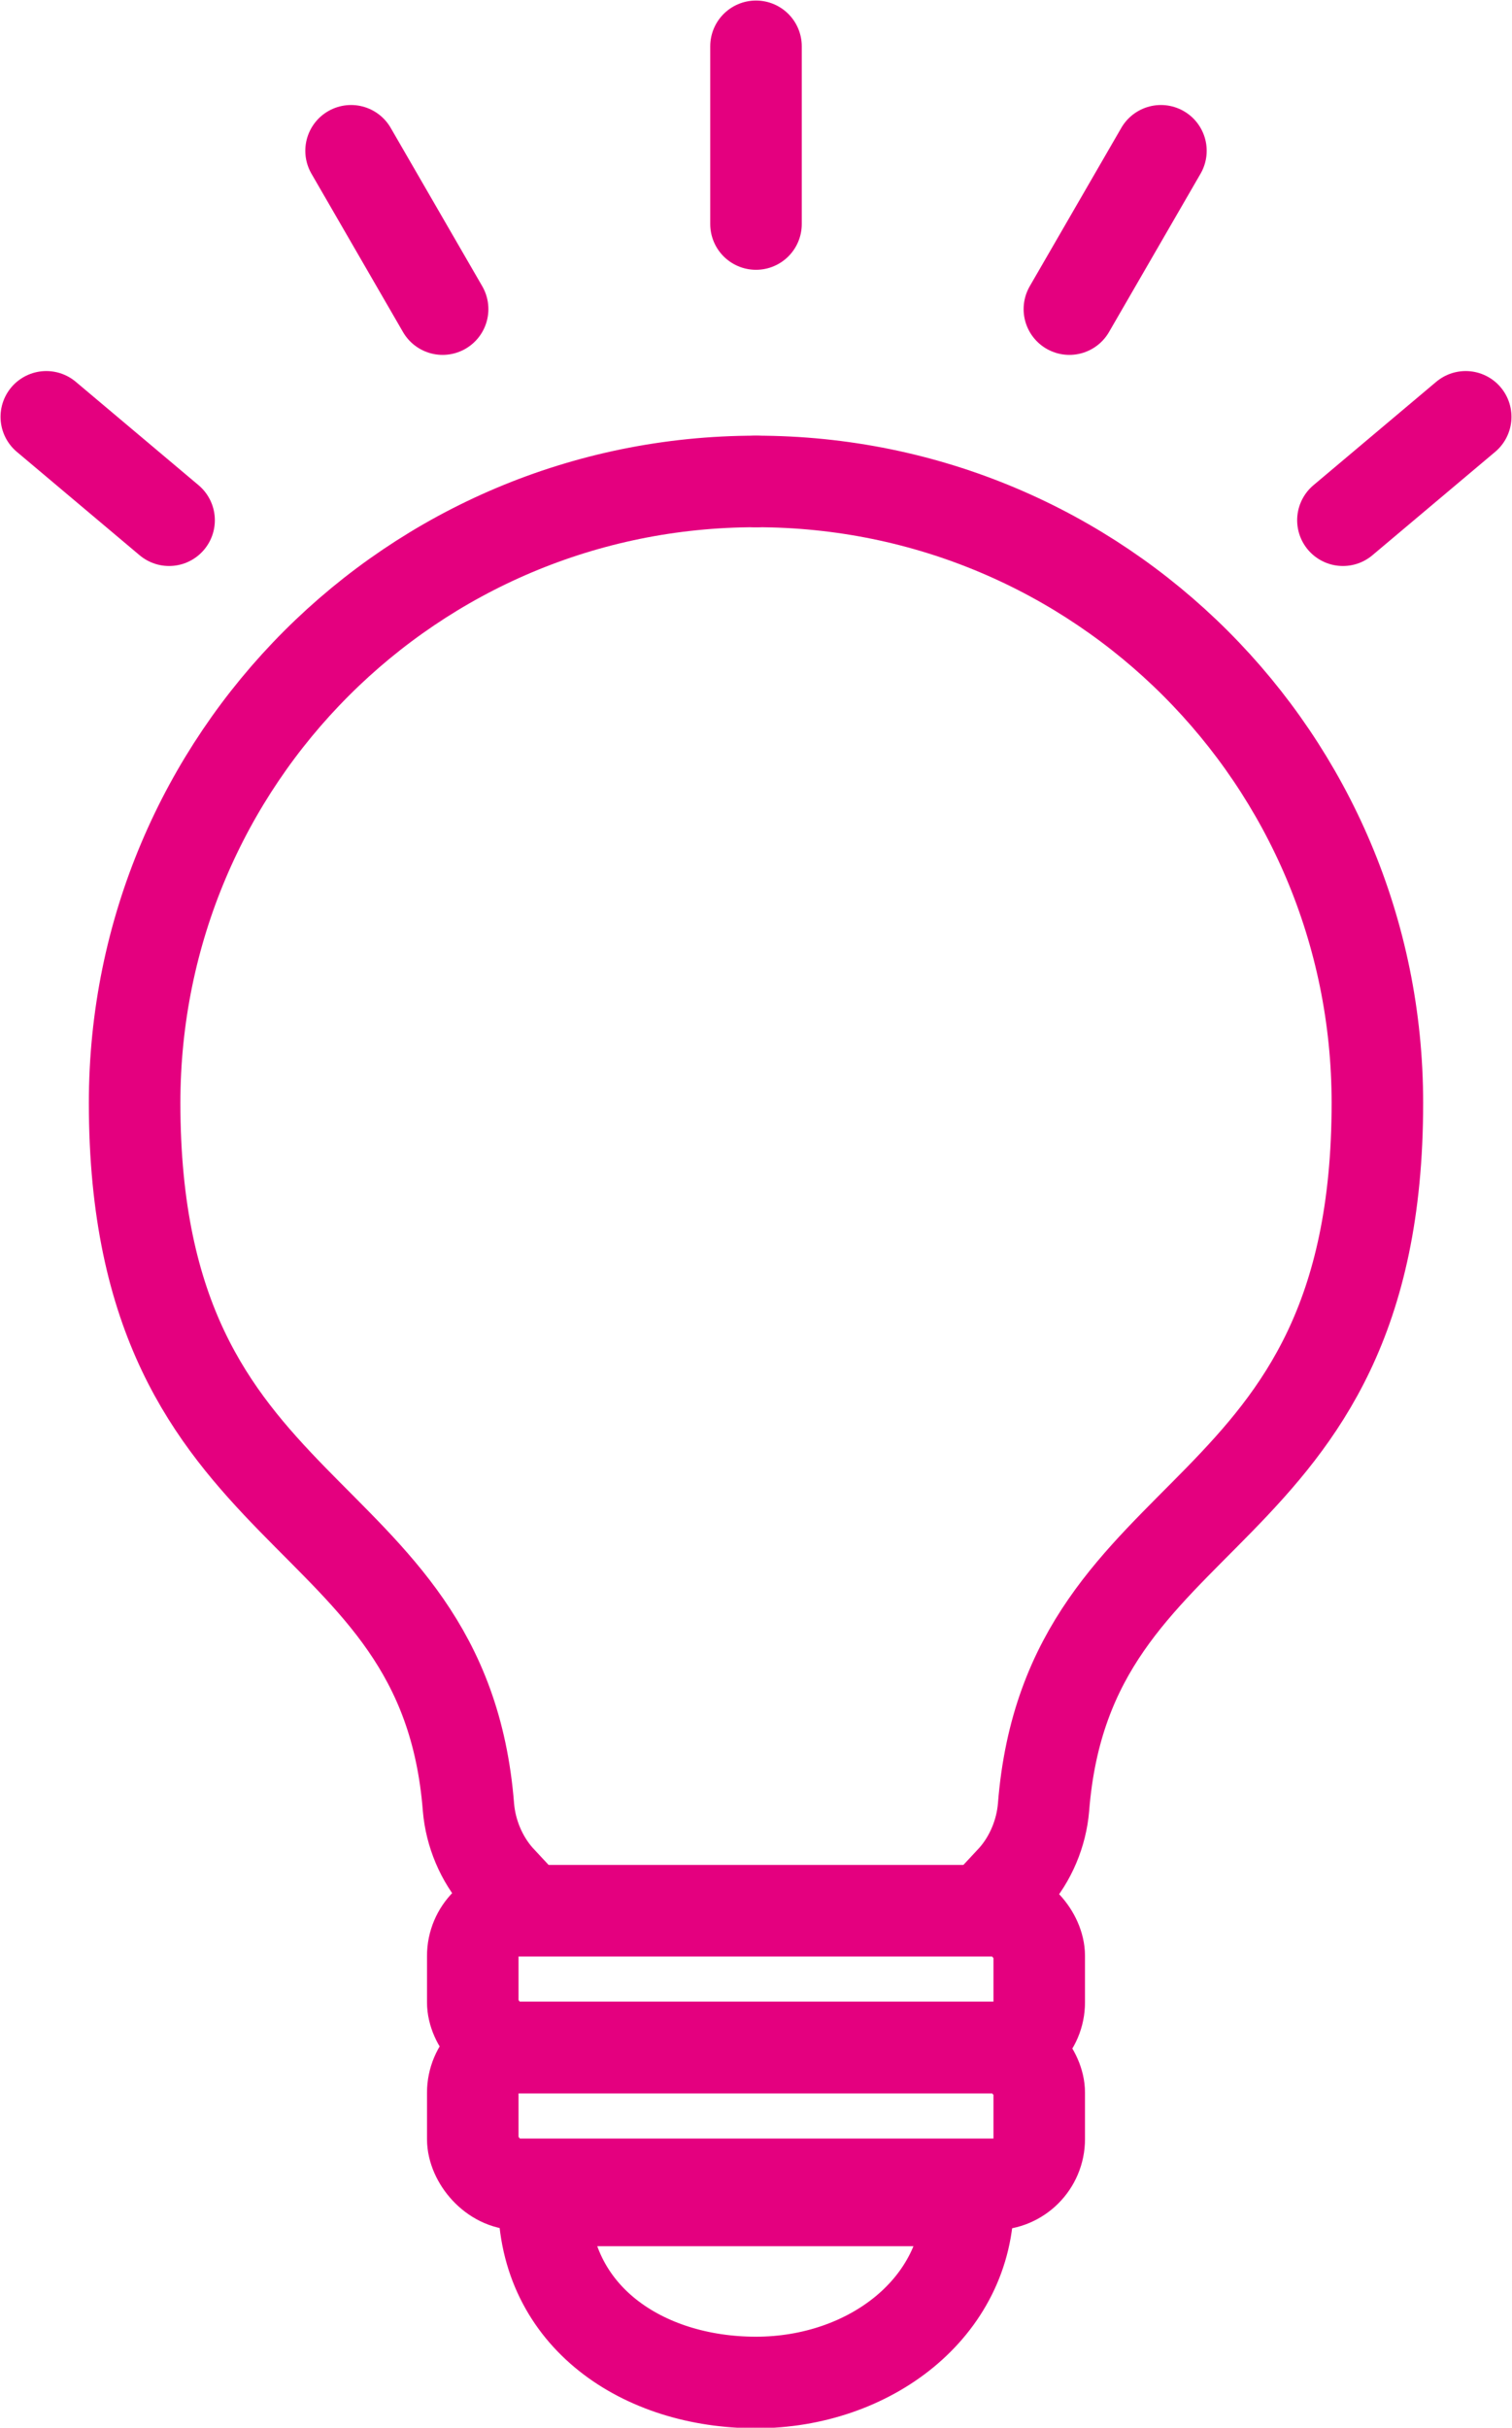 <svg viewBox="0 0 14.04 22.54" xmlns="http://www.w3.org/2000/svg" data-name="レイヤー 2" id="b">
  <g data-name="レイヤー 1" id="c">
    <g>
      <g>
        <path stroke-width=".85" stroke-linejoin="round" stroke-linecap="round" stroke="#e4007f" fill="none" d="M7.02,4.47c-3.19,0-5.77,2.58-5.77,5.77,0,4.02,2.87,3.61,3.1,6.54.02.24.12.48.28.66l.27.29"></path>
        <path stroke-width=".85" stroke-linejoin="round" stroke-linecap="round" stroke="#e4007f" fill="none" d="M7.02,4.47c3.19,0,5.77,2.58,5.77,5.77,0,4.02-2.87,3.61-3.1,6.54-.02.24-.12.48-.28.66l-.27.29"></path>
        <rect stroke-width=".85" stroke-linejoin="round" stroke-linecap="round" stroke="#e4007f" fill="none" ry=".42" rx=".42" height="1.27" width="5.26" y="17.74" x="4.39"></rect>
        <rect stroke-width=".85" stroke-linejoin="round" stroke-linecap="round" stroke="#e4007f" fill="none" ry=".42" rx=".42" height="1.27" width="5.26" y="19.01" x="4.39"></rect>
        <path stroke-width=".85" stroke-linejoin="round" stroke-linecap="round" stroke="#e4007f" fill="none" d="M5.05,20.43c0,1.08.92,1.69,1.97,1.69s1.97-.69,1.97-1.69h-3.94Z"></path>
      </g>
      <g>
        <line stroke-width=".85" stroke-linejoin="round" stroke-linecap="round" stroke="#e4007f" fill="none" y2="2.08" x2="7.02" y1=".43" x1="7.02"></line>
        <line stroke-width=".85" stroke-linejoin="round" stroke-linecap="round" stroke="#e4007f" fill="none" y2="2.87" x2="9.93" y1="1.4" x1="10.78"></line>
        <line stroke-width=".85" stroke-linejoin="round" stroke-linecap="round" stroke="#e4007f" fill="none" y2="4.83" x2="12.47" y1="3.87" x1="13.61"></line>
        <line stroke-width=".85" stroke-linejoin="round" stroke-linecap="round" stroke="#e4007f" fill="none" y2="2.87" x2="4.11" y1="1.4" x1="3.26"></line>
        <line stroke-width=".85" stroke-linejoin="round" stroke-linecap="round" stroke="#e4007f" fill="none" y2="4.83" x2="1.57" y1="3.87" x1=".43"></line>
      </g>
    </g>
  </g>
</svg>